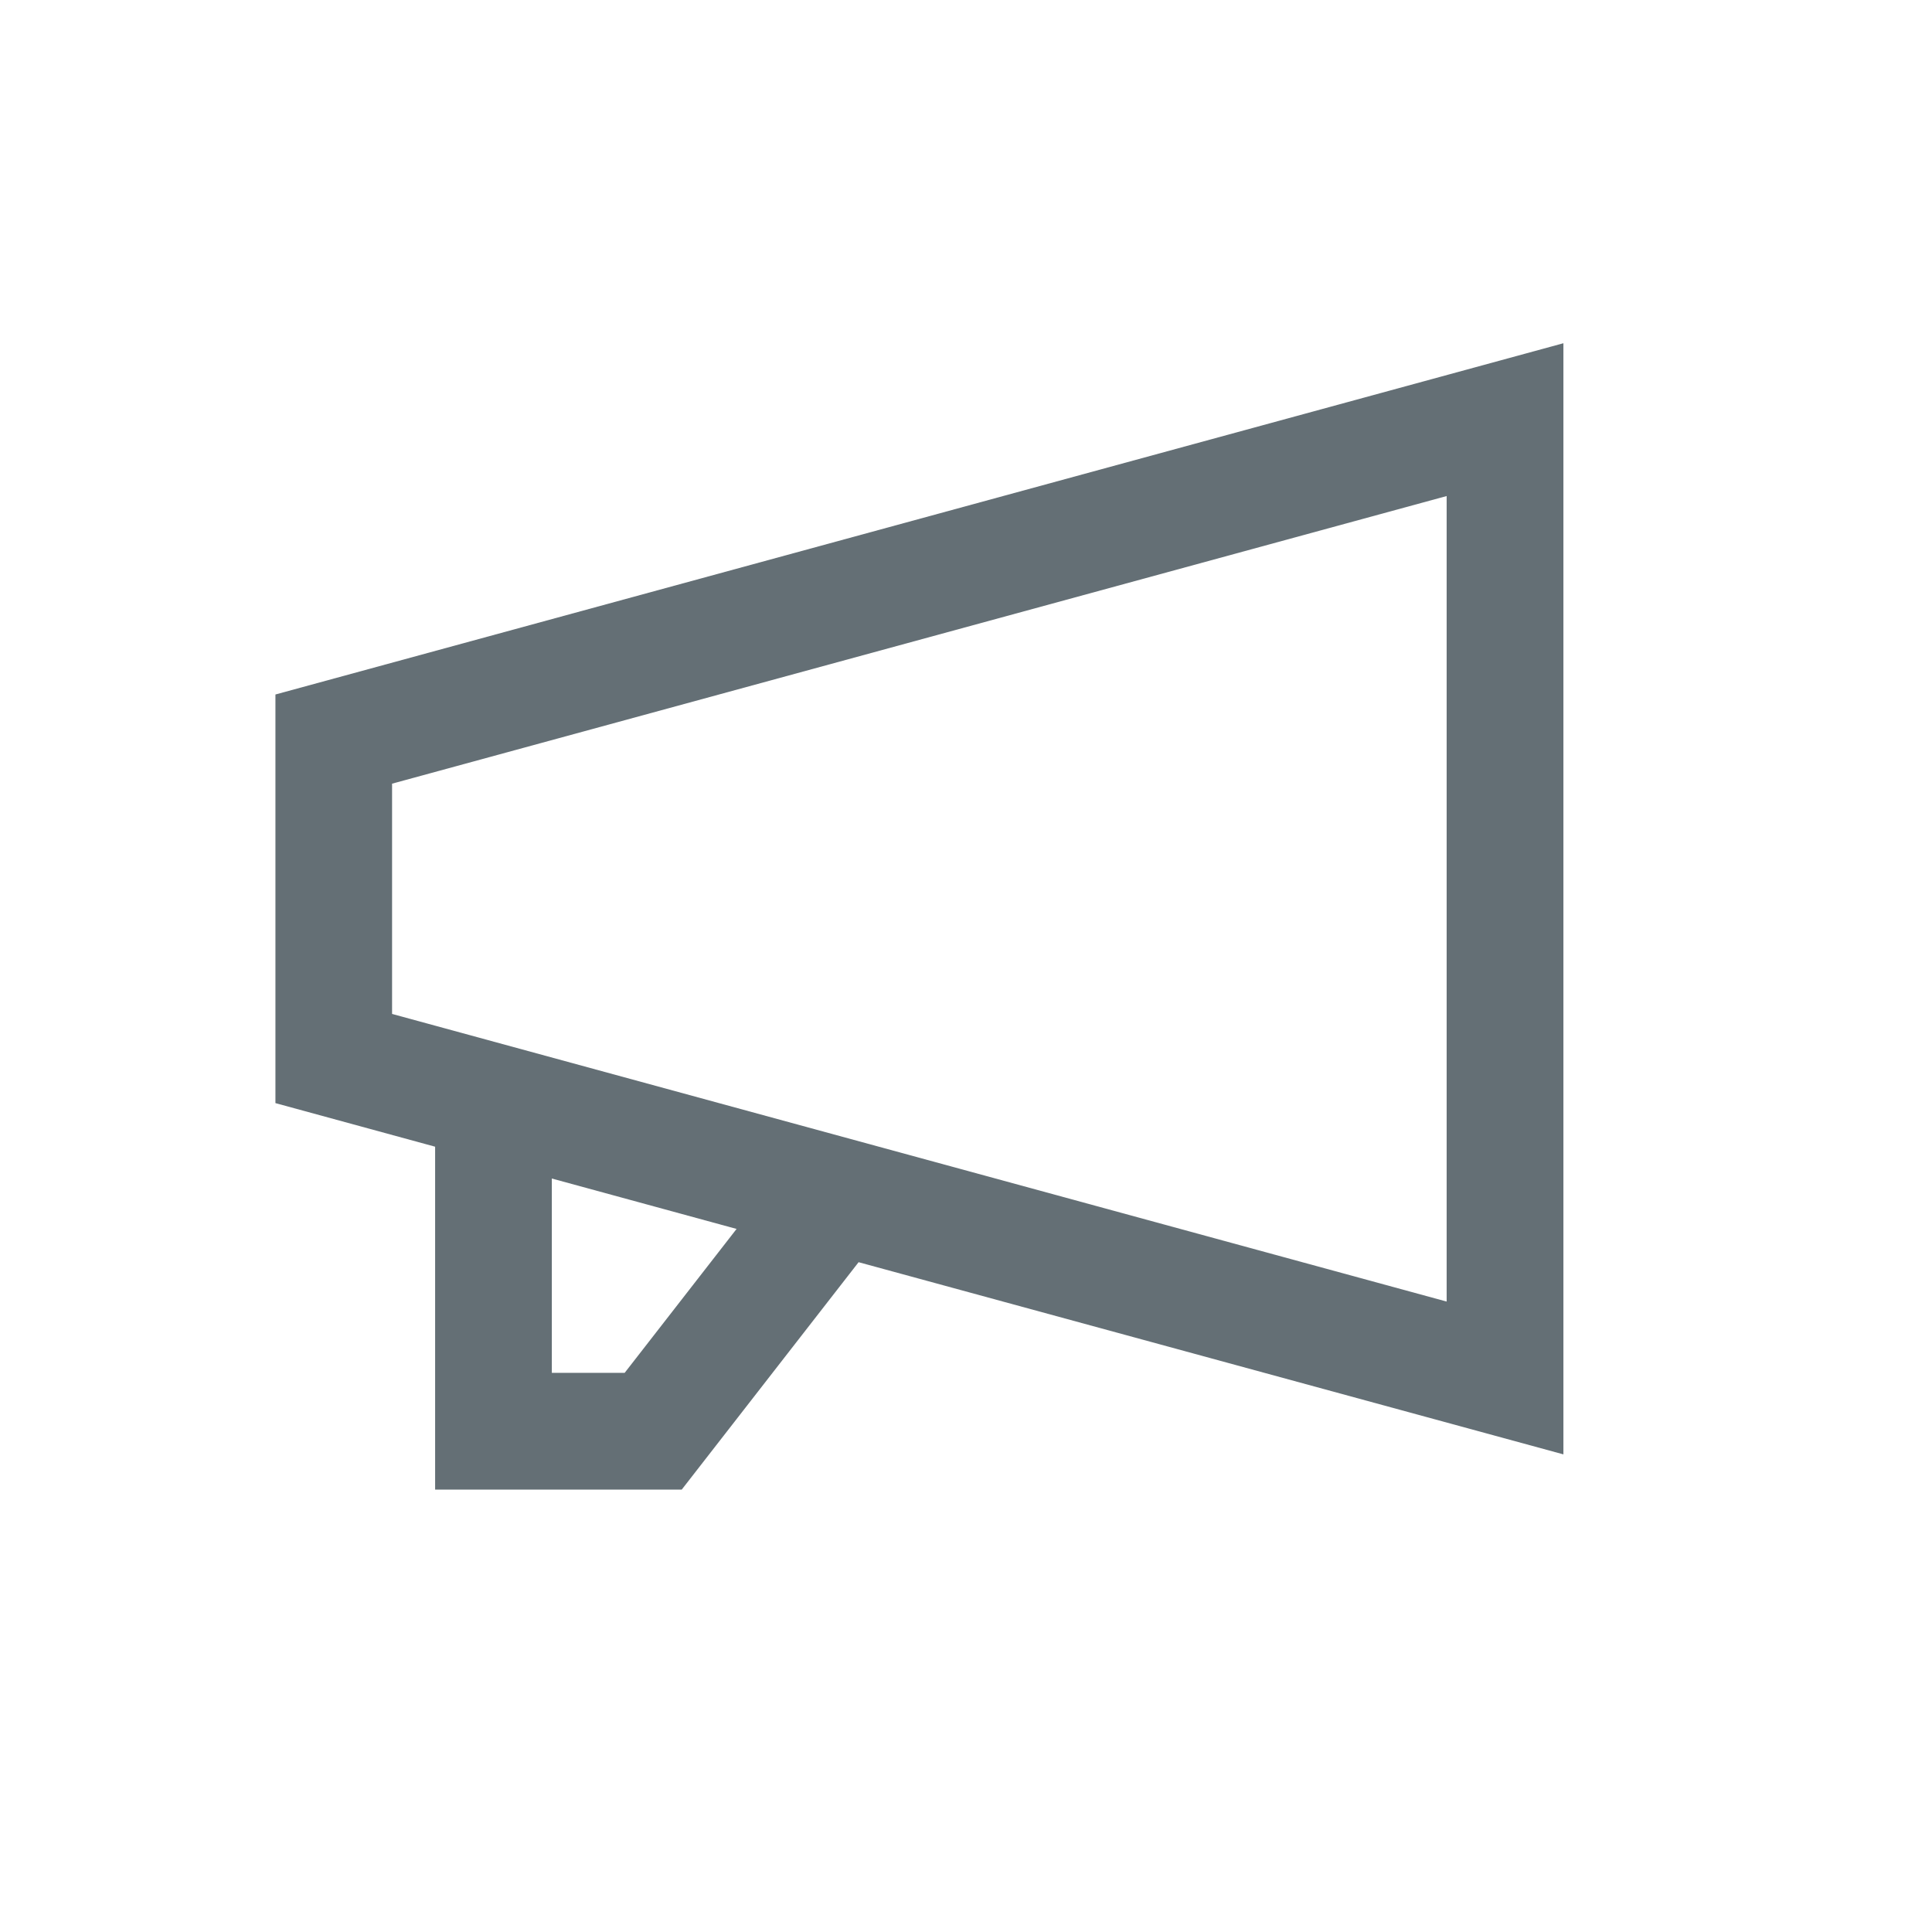 <svg width="32" height="32" viewBox="0 0 32 32" fill="none" xmlns="http://www.w3.org/2000/svg">
<path d="M25.895 24.089L14.221 20.906L11.292 24.672H7.207V18.993L4.562 18.271V11.503L25.895 5.685V24.089ZM9.14 22.739H10.346L12.2 20.355L9.14 19.52V22.739ZM6.494 12.98V16.794L23.961 21.558V8.216L6.494 12.98Z" fill="#646F75"/>
</svg>
